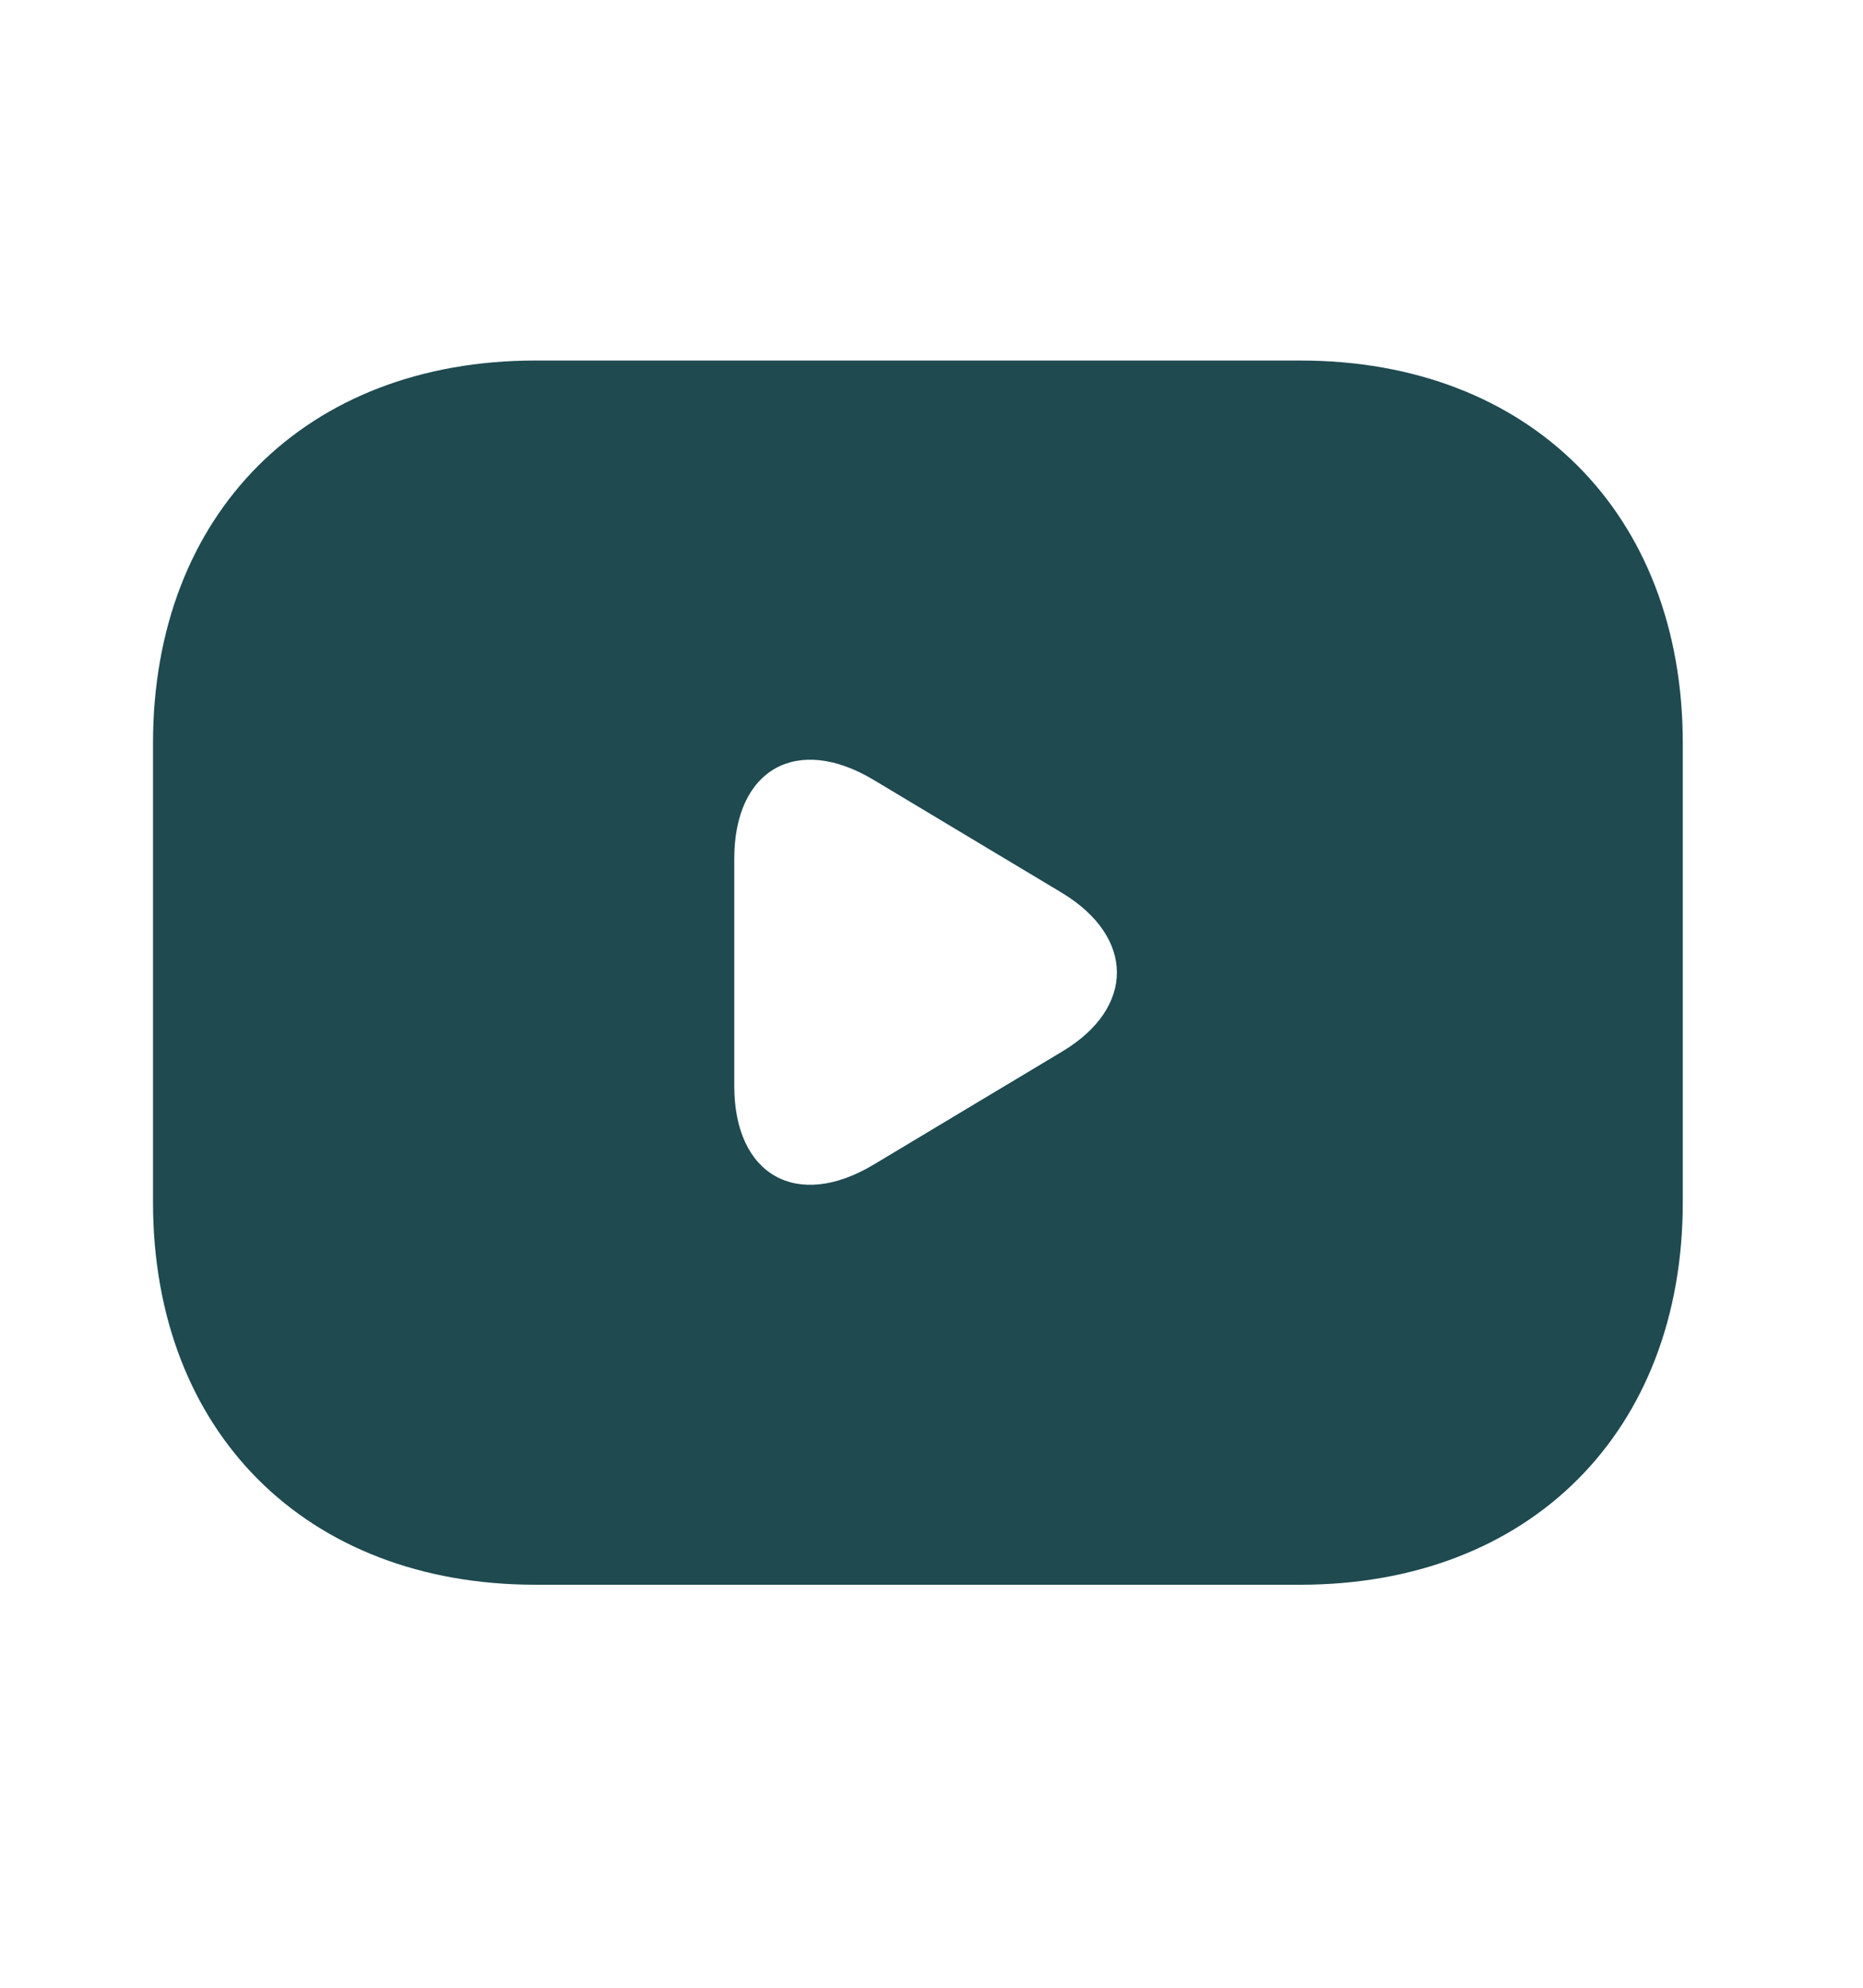 <svg width="15" height="16" viewBox="0 0 15 16" fill="none" xmlns="http://www.w3.org/2000/svg">
<path d="M10.47 2.902H4.311C2.464 2.902 1.232 4.134 1.232 5.982V9.677C1.232 11.524 2.464 12.756 4.311 12.756H10.47C12.317 12.756 13.549 11.524 13.549 9.677V5.982C13.549 4.134 12.317 2.902 10.47 2.902ZM8.554 8.463L7.033 9.375C6.417 9.744 5.912 9.461 5.912 8.741V6.912C5.912 6.191 6.417 5.908 7.033 6.277L8.554 7.189C9.139 7.546 9.139 8.112 8.554 8.463Z" fill="#1E4A50"/>
</svg>
